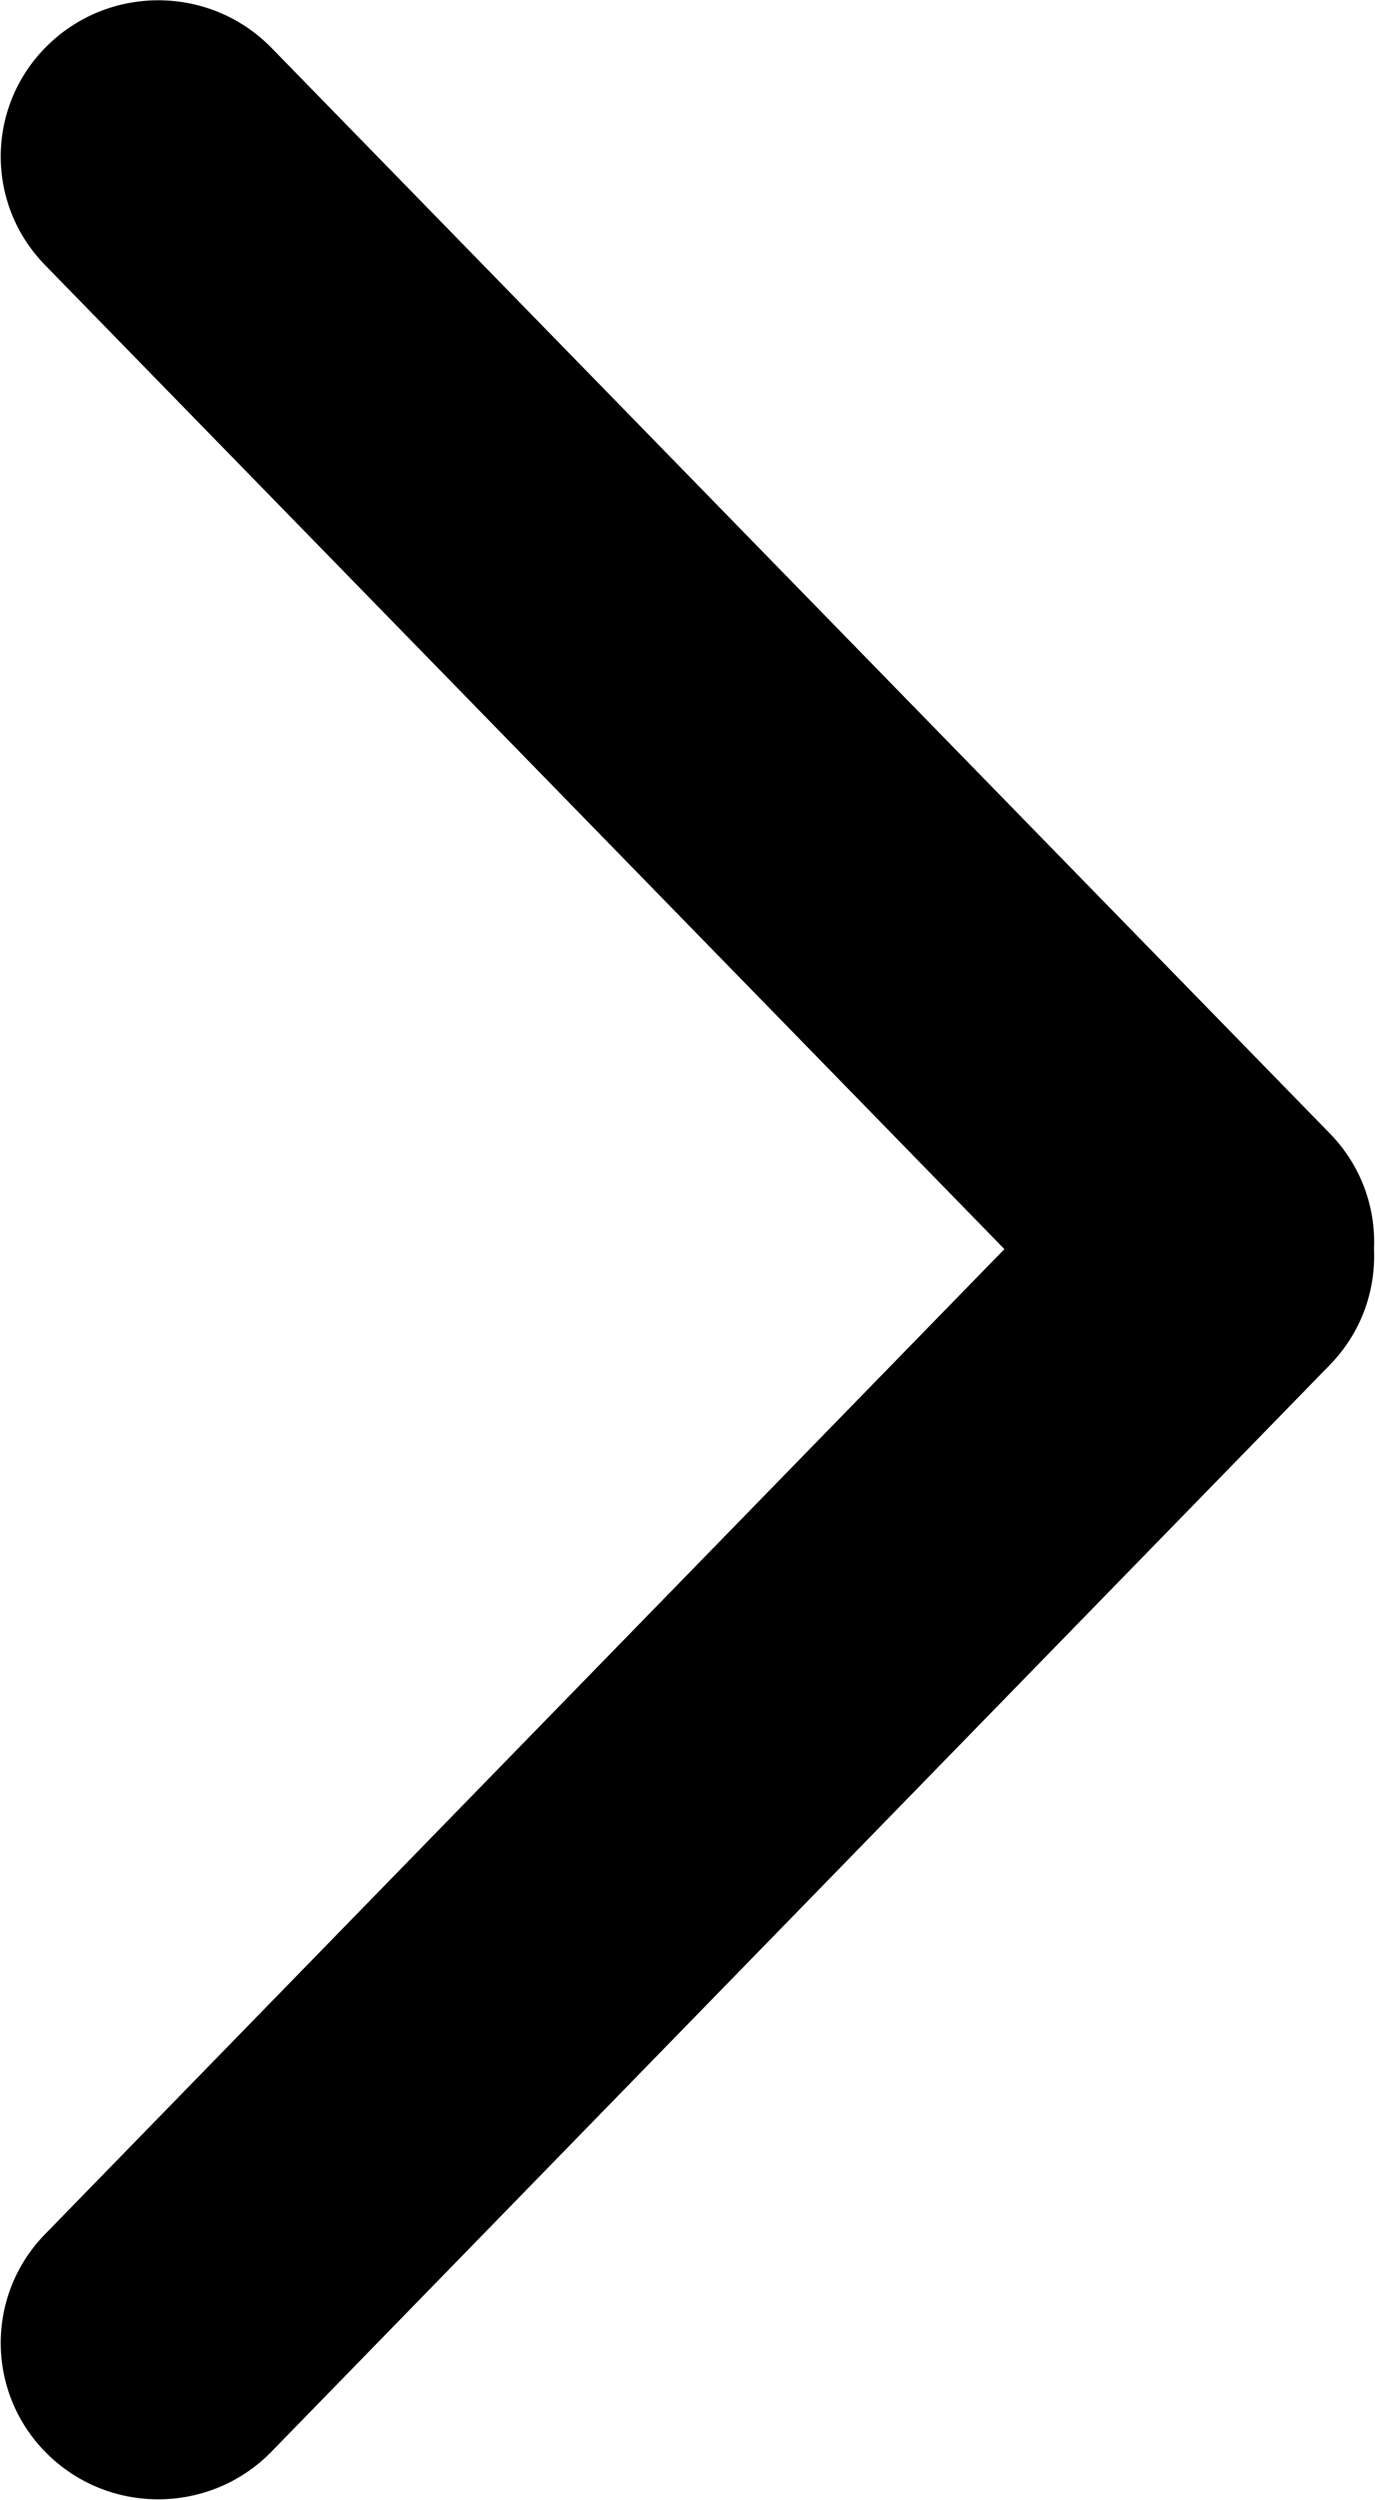 <?xml version="1.0" encoding="iso-8859-1"?>
<!-- Generator: Adobe Illustrator 17.1.0, SVG Export Plug-In . SVG Version: 6.00 Build 0)  -->
<!DOCTYPE svg PUBLIC "-//W3C//DTD SVG 1.1//EN" "http://www.w3.org/Graphics/SVG/1.1/DTD/svg11.dtd">
<svg version="1.1" id="Layer_1" xmlns="http://www.w3.org/2000/svg" xmlns:xlink="http://www.w3.org/1999/xlink" x="0px" y="0px"
	 width="11px" height="20px" viewBox="0 0 11 20" style="enable-background:new 0 0 11 20;" xml:space="preserve">
<path style="fill-rule:evenodd;clip-rule:evenodd;" d="M0.39,19.641c-0.5-0.48-0.514-1.272-0.03-1.769l8.467-8.693
	c0.484-0.497,1.281-0.51,1.782-0.03c0.5,0.48,0.514,1.272,0.03,1.769l-8.467,8.693C1.688,20.108,0.89,20.121,0.39,19.641z"/>
<path style="fill-rule:evenodd;clip-rule:evenodd;" d="M10.609,10.834c0.5-0.48,0.514-1.271,0.03-1.767L2.172,0.383
	C1.688-0.113,0.89-0.126,0.39,0.354c-0.5,0.479-0.514,1.27-0.03,1.766l8.467,8.684C9.311,11.3,10.109,11.314,10.609,10.834z"/>
</svg>
